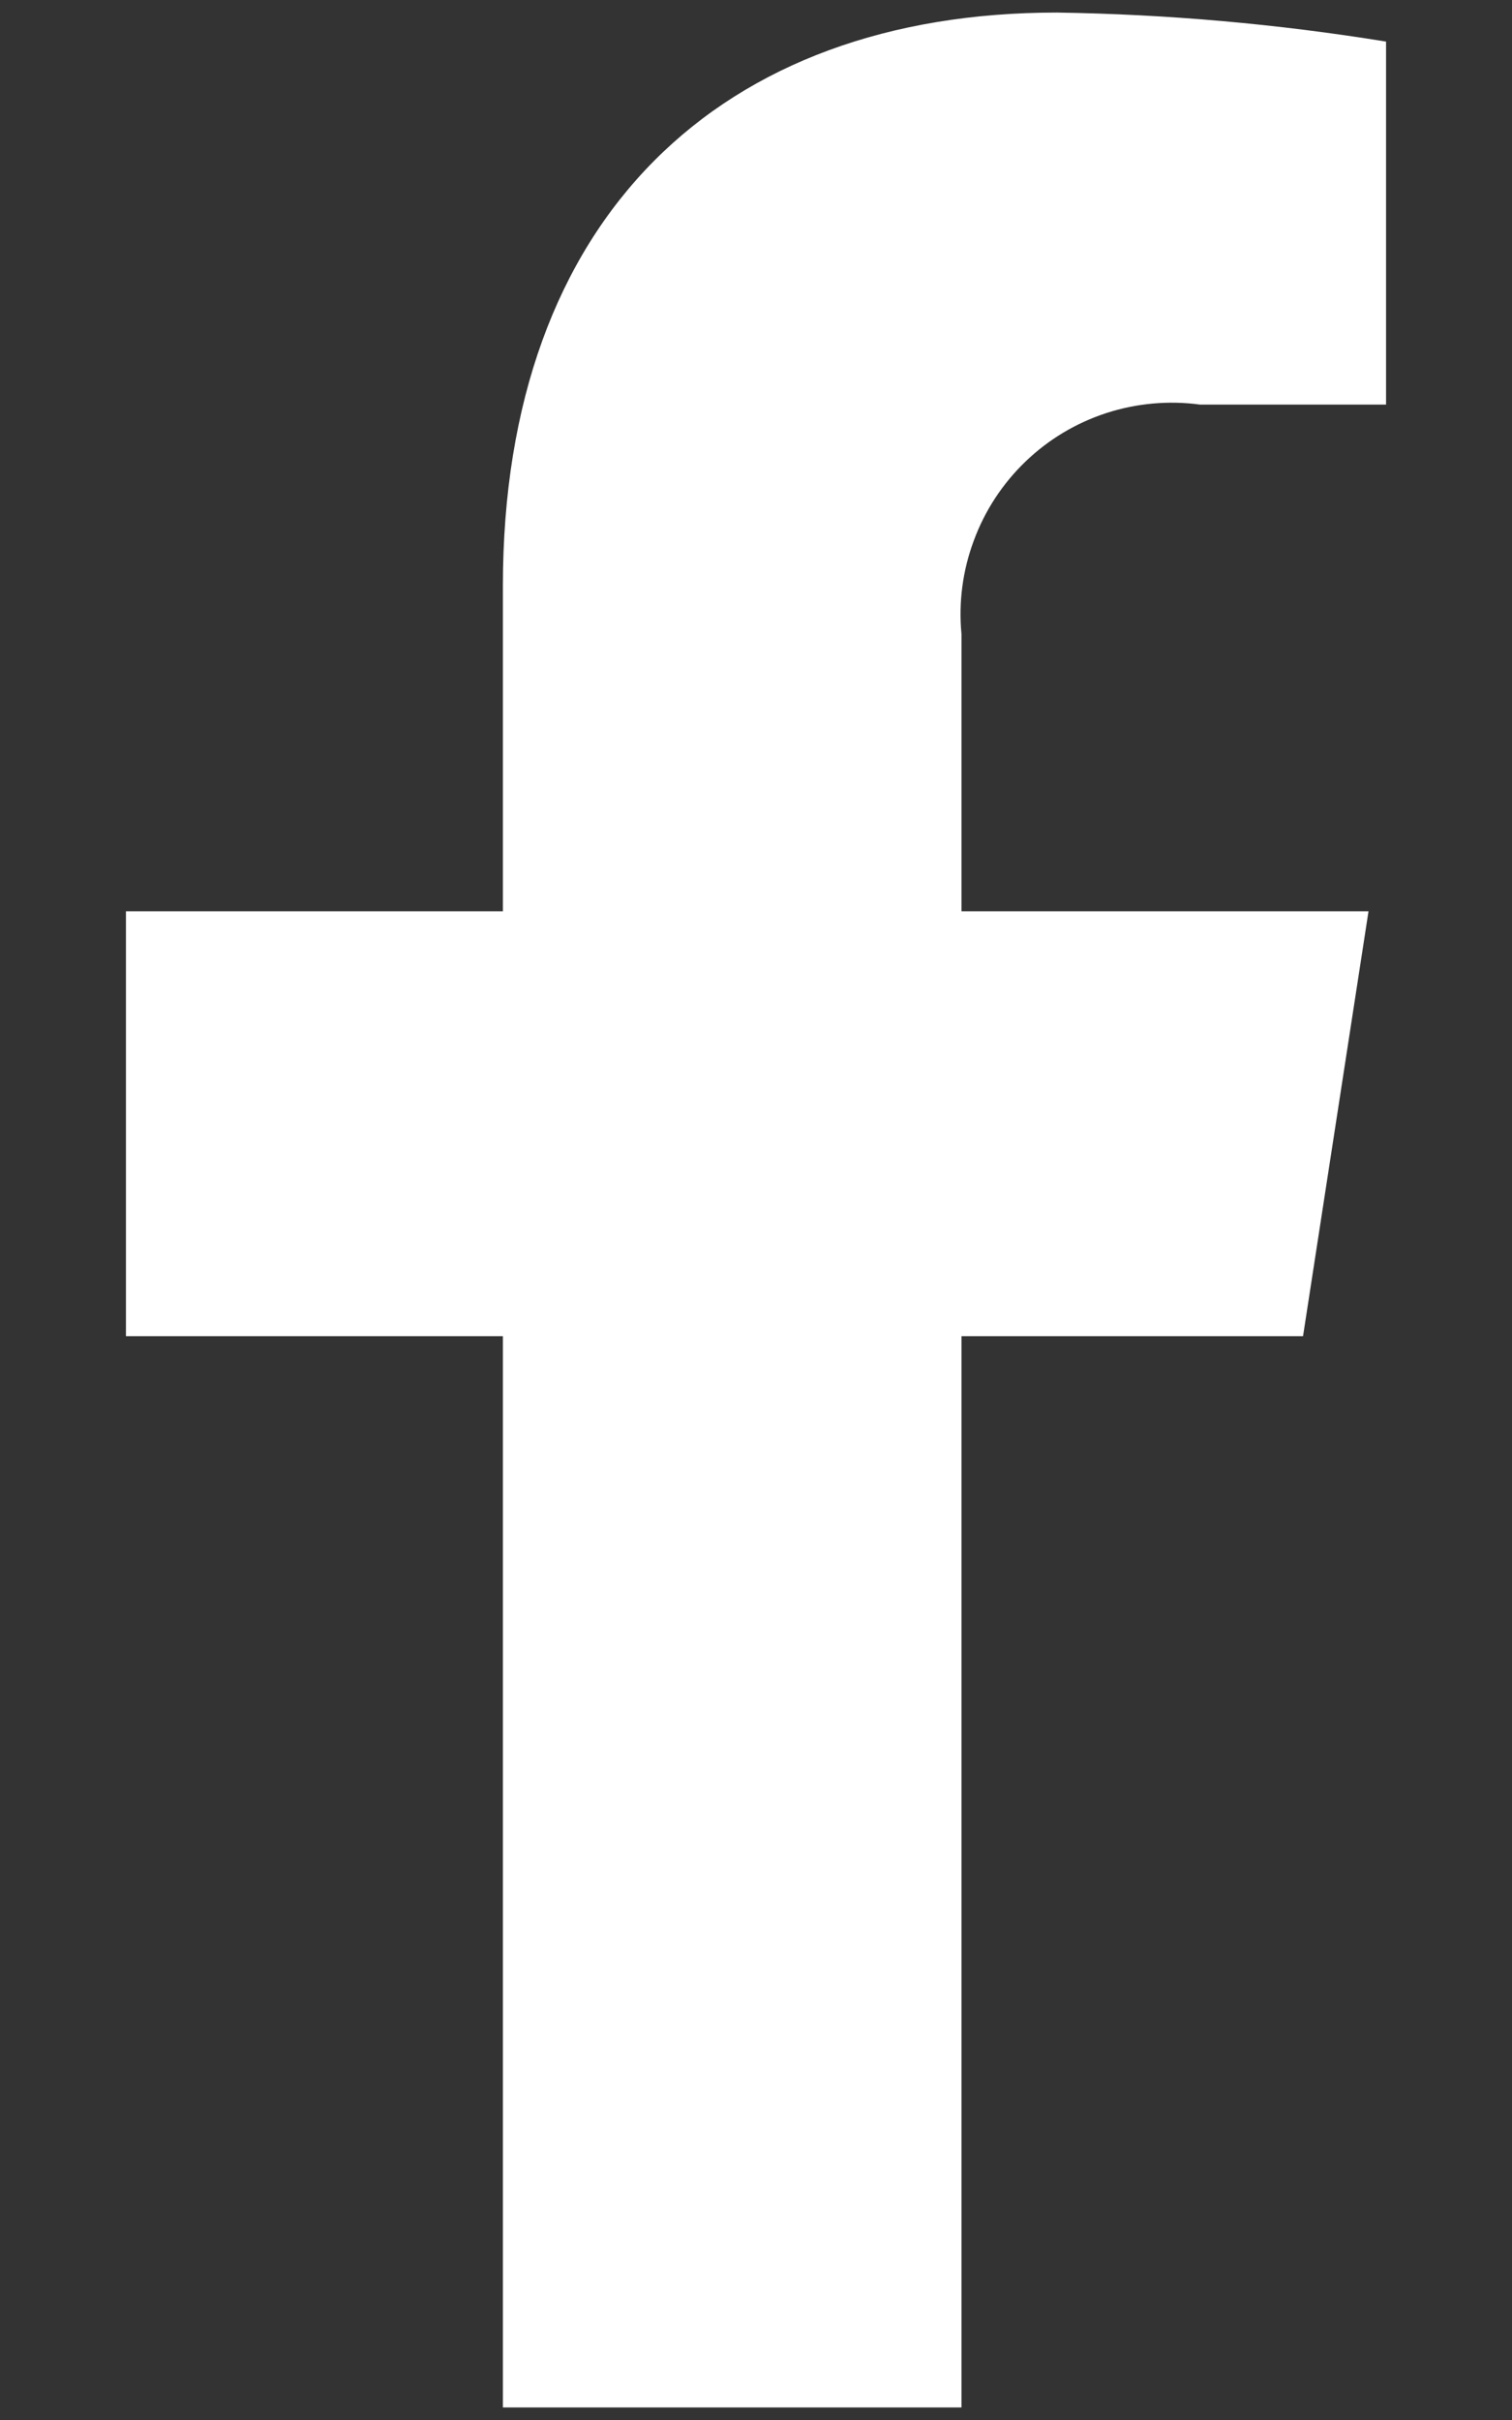 <svg width="10" height="16" viewBox="0 0 10 16" fill="none" xmlns="http://www.w3.org/2000/svg">
<rect x="0" y="0" width="10" height="16" fill="#333333" stroke="none"/>
<path d="M8.618 8.834L9.051 6.025H6.359V4.192C6.339 3.982 6.367 3.77 6.441 3.573C6.514 3.375 6.631 3.197 6.783 3.051C6.935 2.905 7.117 2.796 7.317 2.731C7.517 2.666 7.729 2.647 7.937 2.675H9.167V0.275C8.447 0.158 7.719 0.094 6.99 0.083C4.772 0.083 3.326 1.433 3.326 3.875V6.025H0.833V8.834H3.326V15.917H6.359V8.834H8.618Z" fill="white"/>
</svg>
